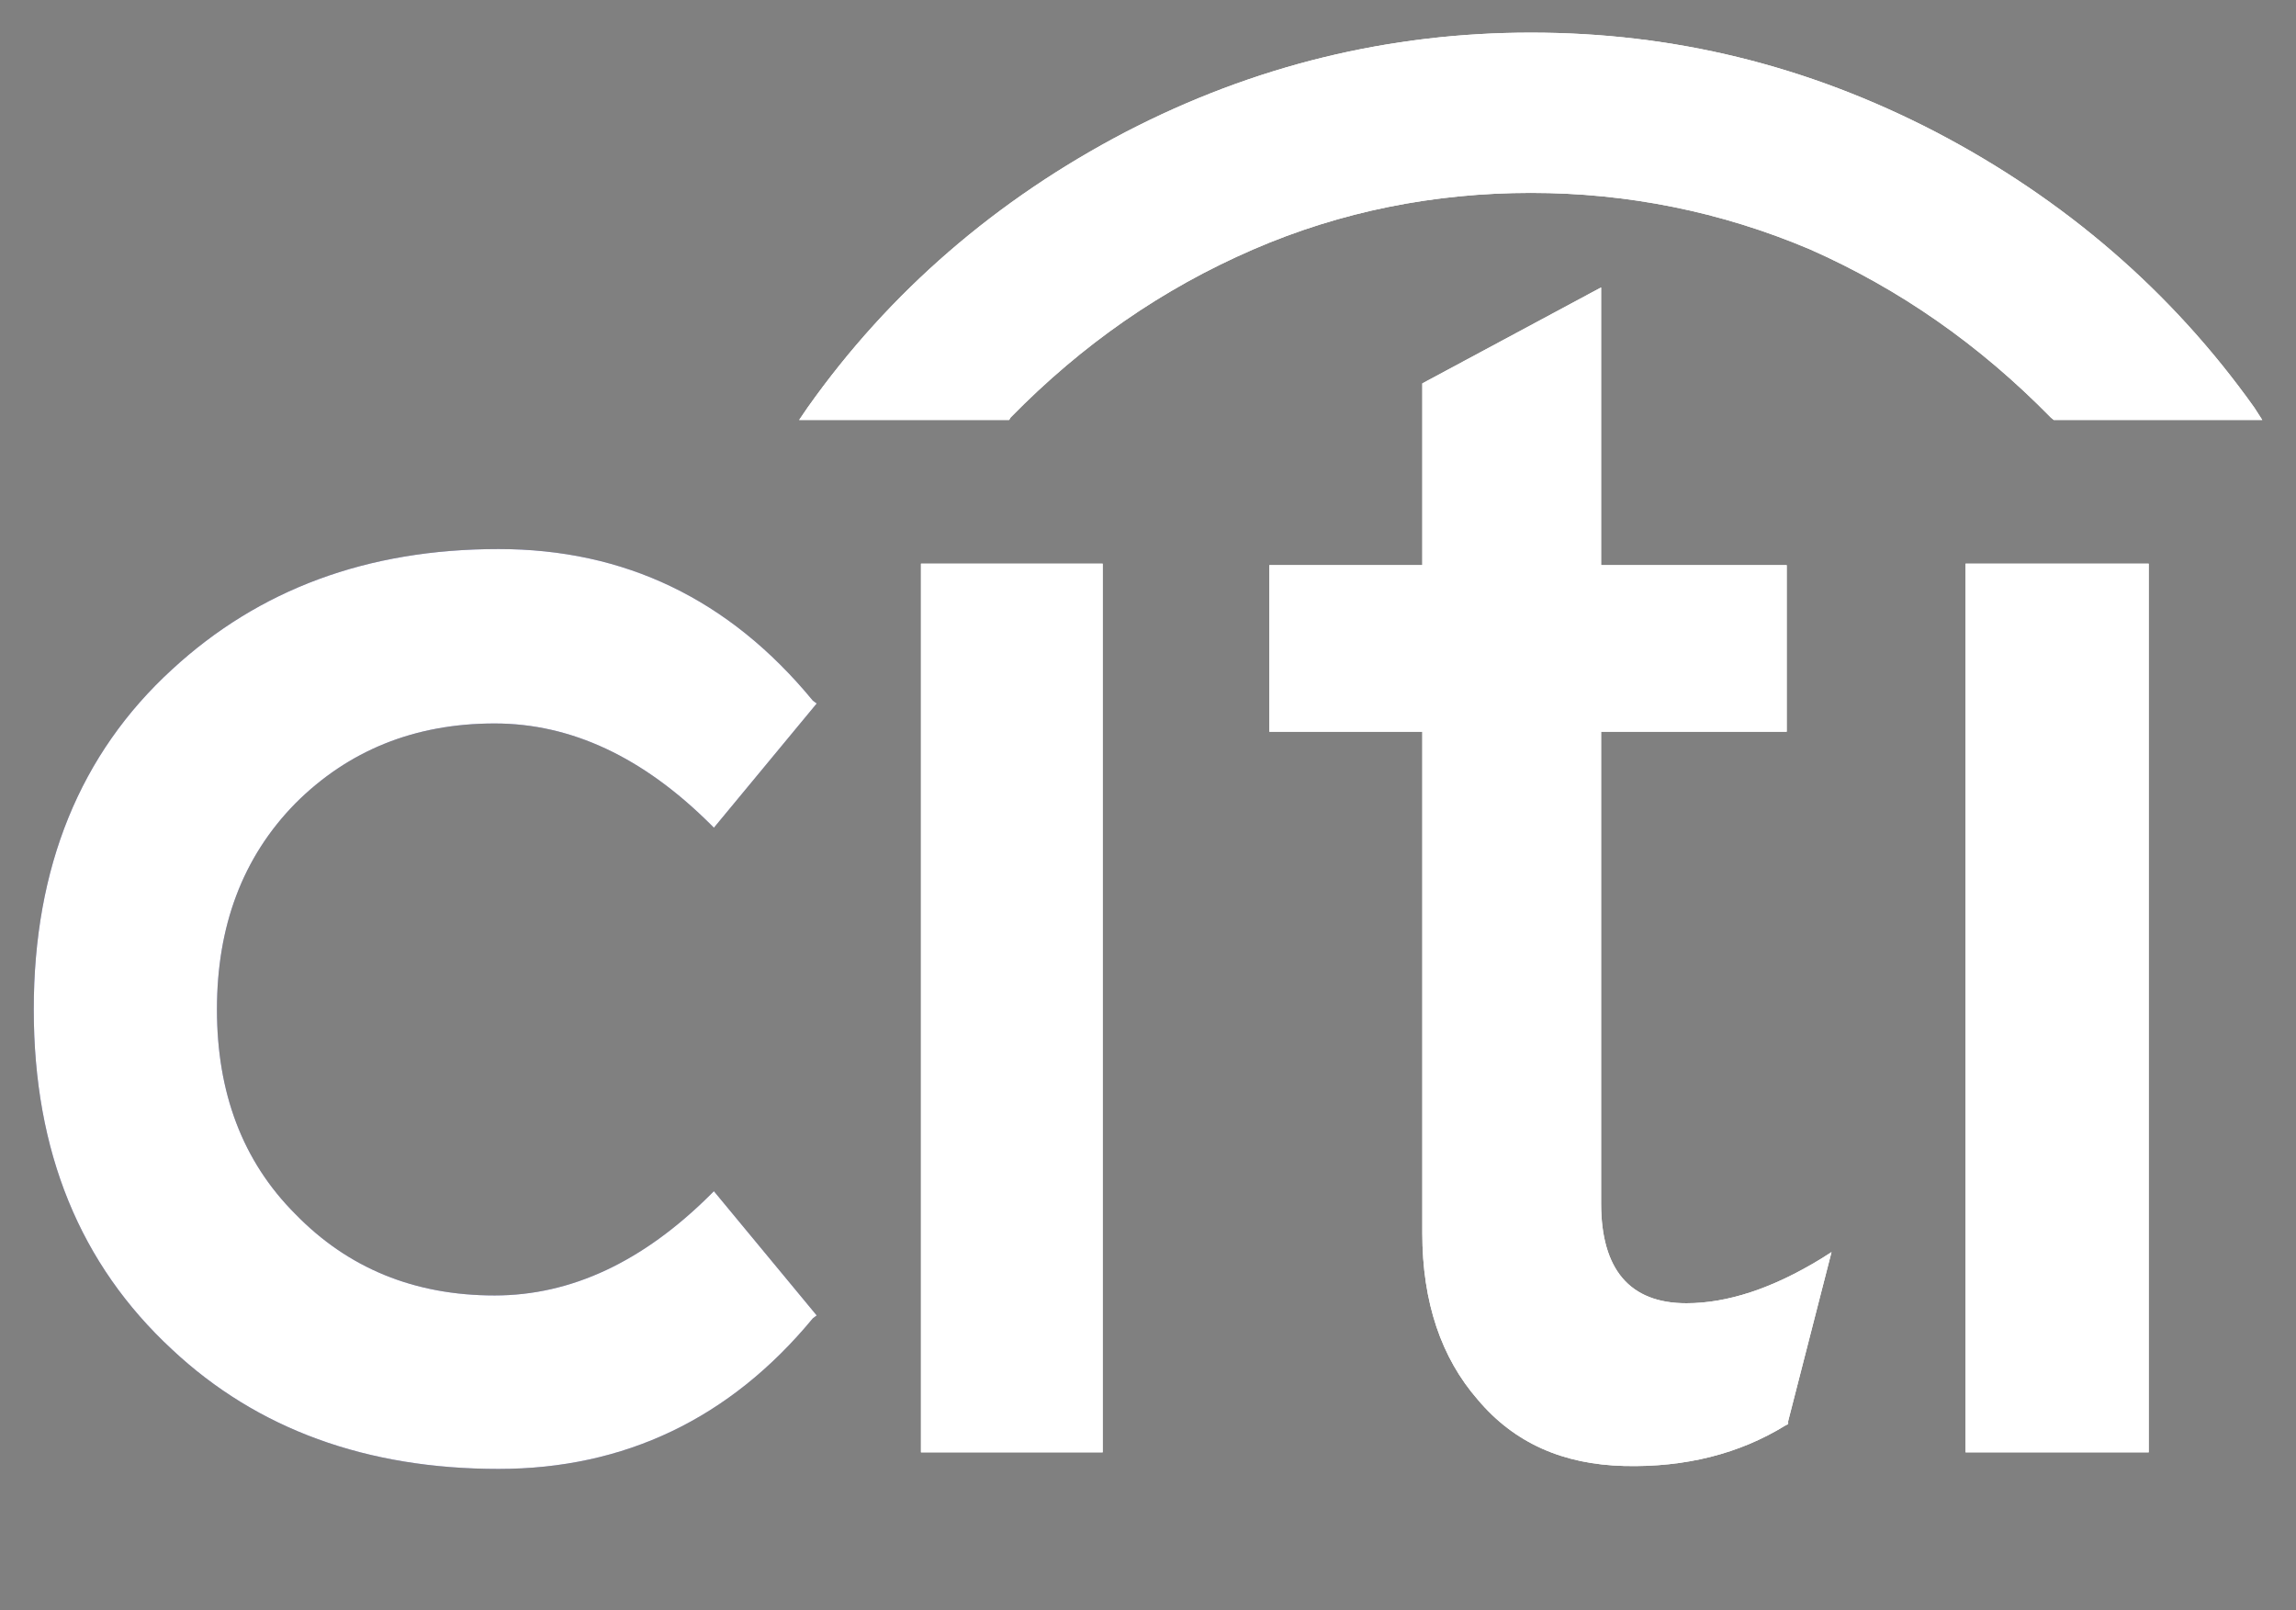 <?xml version="1.0" encoding="UTF-8" standalone="no"?>
<!-- Generator: Adobe Illustrator 16.0.0, SVG Export Plug-In . SVG Version: 6.00 Build 0) -->

<svg
   xmlns:dc="http://purl.org/dc/elements/1.1/"
   xmlns:cc="http://creativecommons.org/ns#"
   xmlns:rdf="http://www.w3.org/1999/02/22-rdf-syntax-ns#"
   xmlns:svg="http://www.w3.org/2000/svg"
   xmlns="http://www.w3.org/2000/svg"
   xmlns:sodipodi="http://sodipodi.sourceforge.net/DTD/sodipodi-0.dtd"
   xmlns:inkscape="http://www.inkscape.org/namespaces/inkscape"
   version="1.1"
   id="Layer_1"
   x="0px"
   y="0px"
   width="192.756"
   height="135.178"
   viewBox="0 0 192.756 135.178"
   xml:space="preserve"
   inkscape:version="0.91 r13725"
   sodipodi:docname="citi.svg"><rect x="0" y="0" width="192.756" height="135.178" fill="#808080" stroke="none"/><defs
     id="defs29"><clipPath
       clipPathUnits="userSpaceOnUse"
       id="clipPath3365"><rect
         style="fill:#ffffff;fill-opacity:1;fill-rule:evenodd;stroke:#ffffff;stroke-width:9.204;stroke-miterlimit:4;stroke-dasharray:none;stroke-opacity:1"
         id="rect3367"
         width="211.137"
         height="135.178"
         x="-4.698"
         y="29.606" /></clipPath></defs><sodipodi:namedview
     pagecolor="#ffffff"
     bordercolor="#666666"
     borderopacity="1"
     objecttolerance="10"
     gridtolerance="10"
     guidetolerance="10"
     inkscape:pageopacity="0"
     inkscape:pageshadow="2"
     inkscape:window-width="1280"
     inkscape:window-height="960"
     id="namedview27"
     showgrid="false"
     fit-margin-top="0"
     fit-margin-left="0"
     fit-margin-right="0"
     fit-margin-bottom="0"
     inkscape:zoom="1.2243458"
     inkscape:cx="99.645049"
     inkscape:cy="43.08635"
     inkscape:window-x="0"
     inkscape:window-y="27"
     inkscape:window-maximized="1"
     inkscape:current-layer="Layer_1" /><g
     id="g3"
     clip-path="url(#clipPath3365)"
     transform="translate(0,-29.606)"><polygon
       style="clip-rule:evenodd;fill:#ffffff;fill-rule:evenodd"
       points="92.574,76.926 92.574,76.926 77.318,76.926 77.318,151.531 92.574,151.531 "
       id="polygon7" /><path
       style="clip-rule:evenodd;fill:#ffffff;fill-rule:evenodd"
       d="m 106.562,77.049 0,13.988 12.844,0 0,42.089 c 0,5.807 1.594,10.471 4.662,13.988 3.068,3.641 7.158,5.439 12.312,5.562 5.111,0.123 9.652,-1.023 13.498,-3.395 l 0.244,-0.123 0,-0.246 3.641,-14.193 -0.9,0.572 c -4.09,2.496 -7.852,3.723 -11.289,3.723 -4.744,0 -7.156,-2.822 -7.156,-8.385 l 0,-39.591 15.582,0 0,-13.989 -15.582,0 0,-23.314 -15.012,8.058 0,15.256 -12.844,0 0,0 z"
       id="path9"
       inkscape:connector-curvature="0" /><polygon
       style="clip-rule:evenodd;fill:#ffffff;fill-rule:evenodd"
       points="180.391,76.926 180.391,76.926 165.012,76.926 165.012,151.531 180.391,151.531 "
       id="polygon11" /><path
       style="clip-rule:evenodd;fill:#36377c;fill-rule:evenodd"
       d="M 68.565,88.666 68.237,88.42 C 61.202,79.872 52.408,75.699 41.855,75.699 c -11.043,0 -20.124,3.395 -27.405,10.103 -7.73,7.076 -11.616,16.606 -11.616,28.549 0,11.943 3.886,21.393 11.616,28.551 7.158,6.707 16.361,10.021 27.405,10.021 10.553,0 19.428,-4.213 26.382,-12.639 l 0.328,-0.246 -8.631,-10.43 -0.327,0.326 c -5.604,5.562 -11.616,8.426 -18.079,8.426 -6.749,0 -12.312,-2.291 -16.729,-6.83 -4.459,-4.459 -6.585,-10.227 -6.585,-17.18 0,-6.953 2.126,-12.762 6.585,-17.301 4.417,-4.418 9.98,-6.708 16.729,-6.708 6.462,0 12.475,2.863 18.079,8.425 l 0.327,0.328 8.631,-10.428 0,0 z"
       id="path13"
       inkscape:connector-curvature="0" /><path
       style="clip-rule:evenodd;fill:#ffffff;fill-rule:evenodd"
       d="m 84.843,64.656 c 6.013,-6.135 12.721,-10.798 20.37,-14.111 7.363,-3.19 15.215,-4.745 23.314,-4.745 8.059,0 15.91,1.554 23.438,4.745 7.484,3.313 14.191,7.976 20.205,14.111 l 0.246,0.205 17.506,0 -0.654,-1.022 c -6.953,-9.776 -15.953,-17.506 -26.75,-23.151 -10.799,-5.604 -22.047,-8.344 -33.99,-8.344 -11.82,0 -23.232,2.74 -34.031,8.344 -10.799,5.644 -19.797,13.374 -26.71,23.15 l -0.695,1.022 17.629,0 0.122,-0.204 0,0 z"
       id="path15"
       inkscape:connector-curvature="0" /><path
       style="clip-rule:evenodd;fill:#ffffff;fill-rule:evenodd"
       d="m 92.574,76.926 0,0 -15.256,0 0,74.605 15.256,0 z"
       id="polygon17" /><path
       style="clip-rule:evenodd;fill:#ffffff;fill-rule:evenodd"
       d="m 106.562,77.049 0,13.988 12.844,0 0,42.089 c 0,5.807 1.594,10.471 4.662,13.988 3.068,3.641 7.158,5.439 12.312,5.562 5.111,0.123 9.652,-1.023 13.498,-3.395 l 0.244,-0.123 0,-0.246 3.641,-14.193 -0.9,0.572 c -4.09,2.496 -7.852,3.723 -11.289,3.723 -4.744,0 -7.156,-2.822 -7.156,-8.385 l 0,-39.591 15.582,0 0,-13.989 -15.582,0 0,-23.314 -15.012,8.058 0,15.256 -12.844,0 0,0 z"
       id="path19"
       inkscape:connector-curvature="0" /><path
       style="clip-rule:evenodd;fill:#ffffff;fill-rule:evenodd"
       d="m 180.391,76.926 0,0 -15.379,0 0,74.605 15.379,0 z"
       id="polygon21" /><path
       style="clip-rule:evenodd;fill:#ffffff;fill-rule:evenodd"
       d="M 68.565,88.666 68.237,88.42 C 61.202,79.872 52.408,75.699 41.855,75.699 c -11.043,0 -20.124,3.395 -27.405,10.103 -7.73,7.076 -11.616,16.606 -11.616,28.549 0,11.943 3.886,21.393 11.616,28.551 7.158,6.707 16.361,10.021 27.405,10.021 10.553,0 19.428,-4.213 26.382,-12.639 l 0.328,-0.246 -8.631,-10.43 -0.327,0.326 c -5.604,5.562 -11.616,8.426 -18.079,8.426 -6.749,0 -12.312,-2.291 -16.729,-6.83 -4.459,-4.459 -6.585,-10.227 -6.585,-17.18 0,-6.953 2.126,-12.762 6.585,-17.301 4.417,-4.418 9.98,-6.708 16.729,-6.708 6.462,0 12.475,2.863 18.079,8.425 l 0.327,0.328 8.631,-10.428 0,0 z"
       id="path23"
       inkscape:connector-curvature="0" /><path
       style="clip-rule:evenodd;fill:#ffffff;fill-rule:evenodd"
       d="m 84.843,64.656 c 6.013,-6.135 12.721,-10.798 20.37,-14.111 7.363,-3.19 15.215,-4.745 23.314,-4.745 8.059,0 15.91,1.554 23.438,4.745 7.484,3.313 14.191,7.976 20.205,14.111 l 0.246,0.205 17.506,0 -0.654,-1.022 c -6.953,-9.776 -15.953,-17.506 -26.75,-23.151 -10.799,-5.604 -22.047,-8.344 -33.99,-8.344 -11.82,0 -23.232,2.74 -34.031,8.344 -10.799,5.644 -19.797,13.374 -26.71,23.15 l -0.695,1.022 17.629,0 0.122,-0.204 0,0 z"
       id="path25"
       inkscape:connector-curvature="0" /></g></svg>
